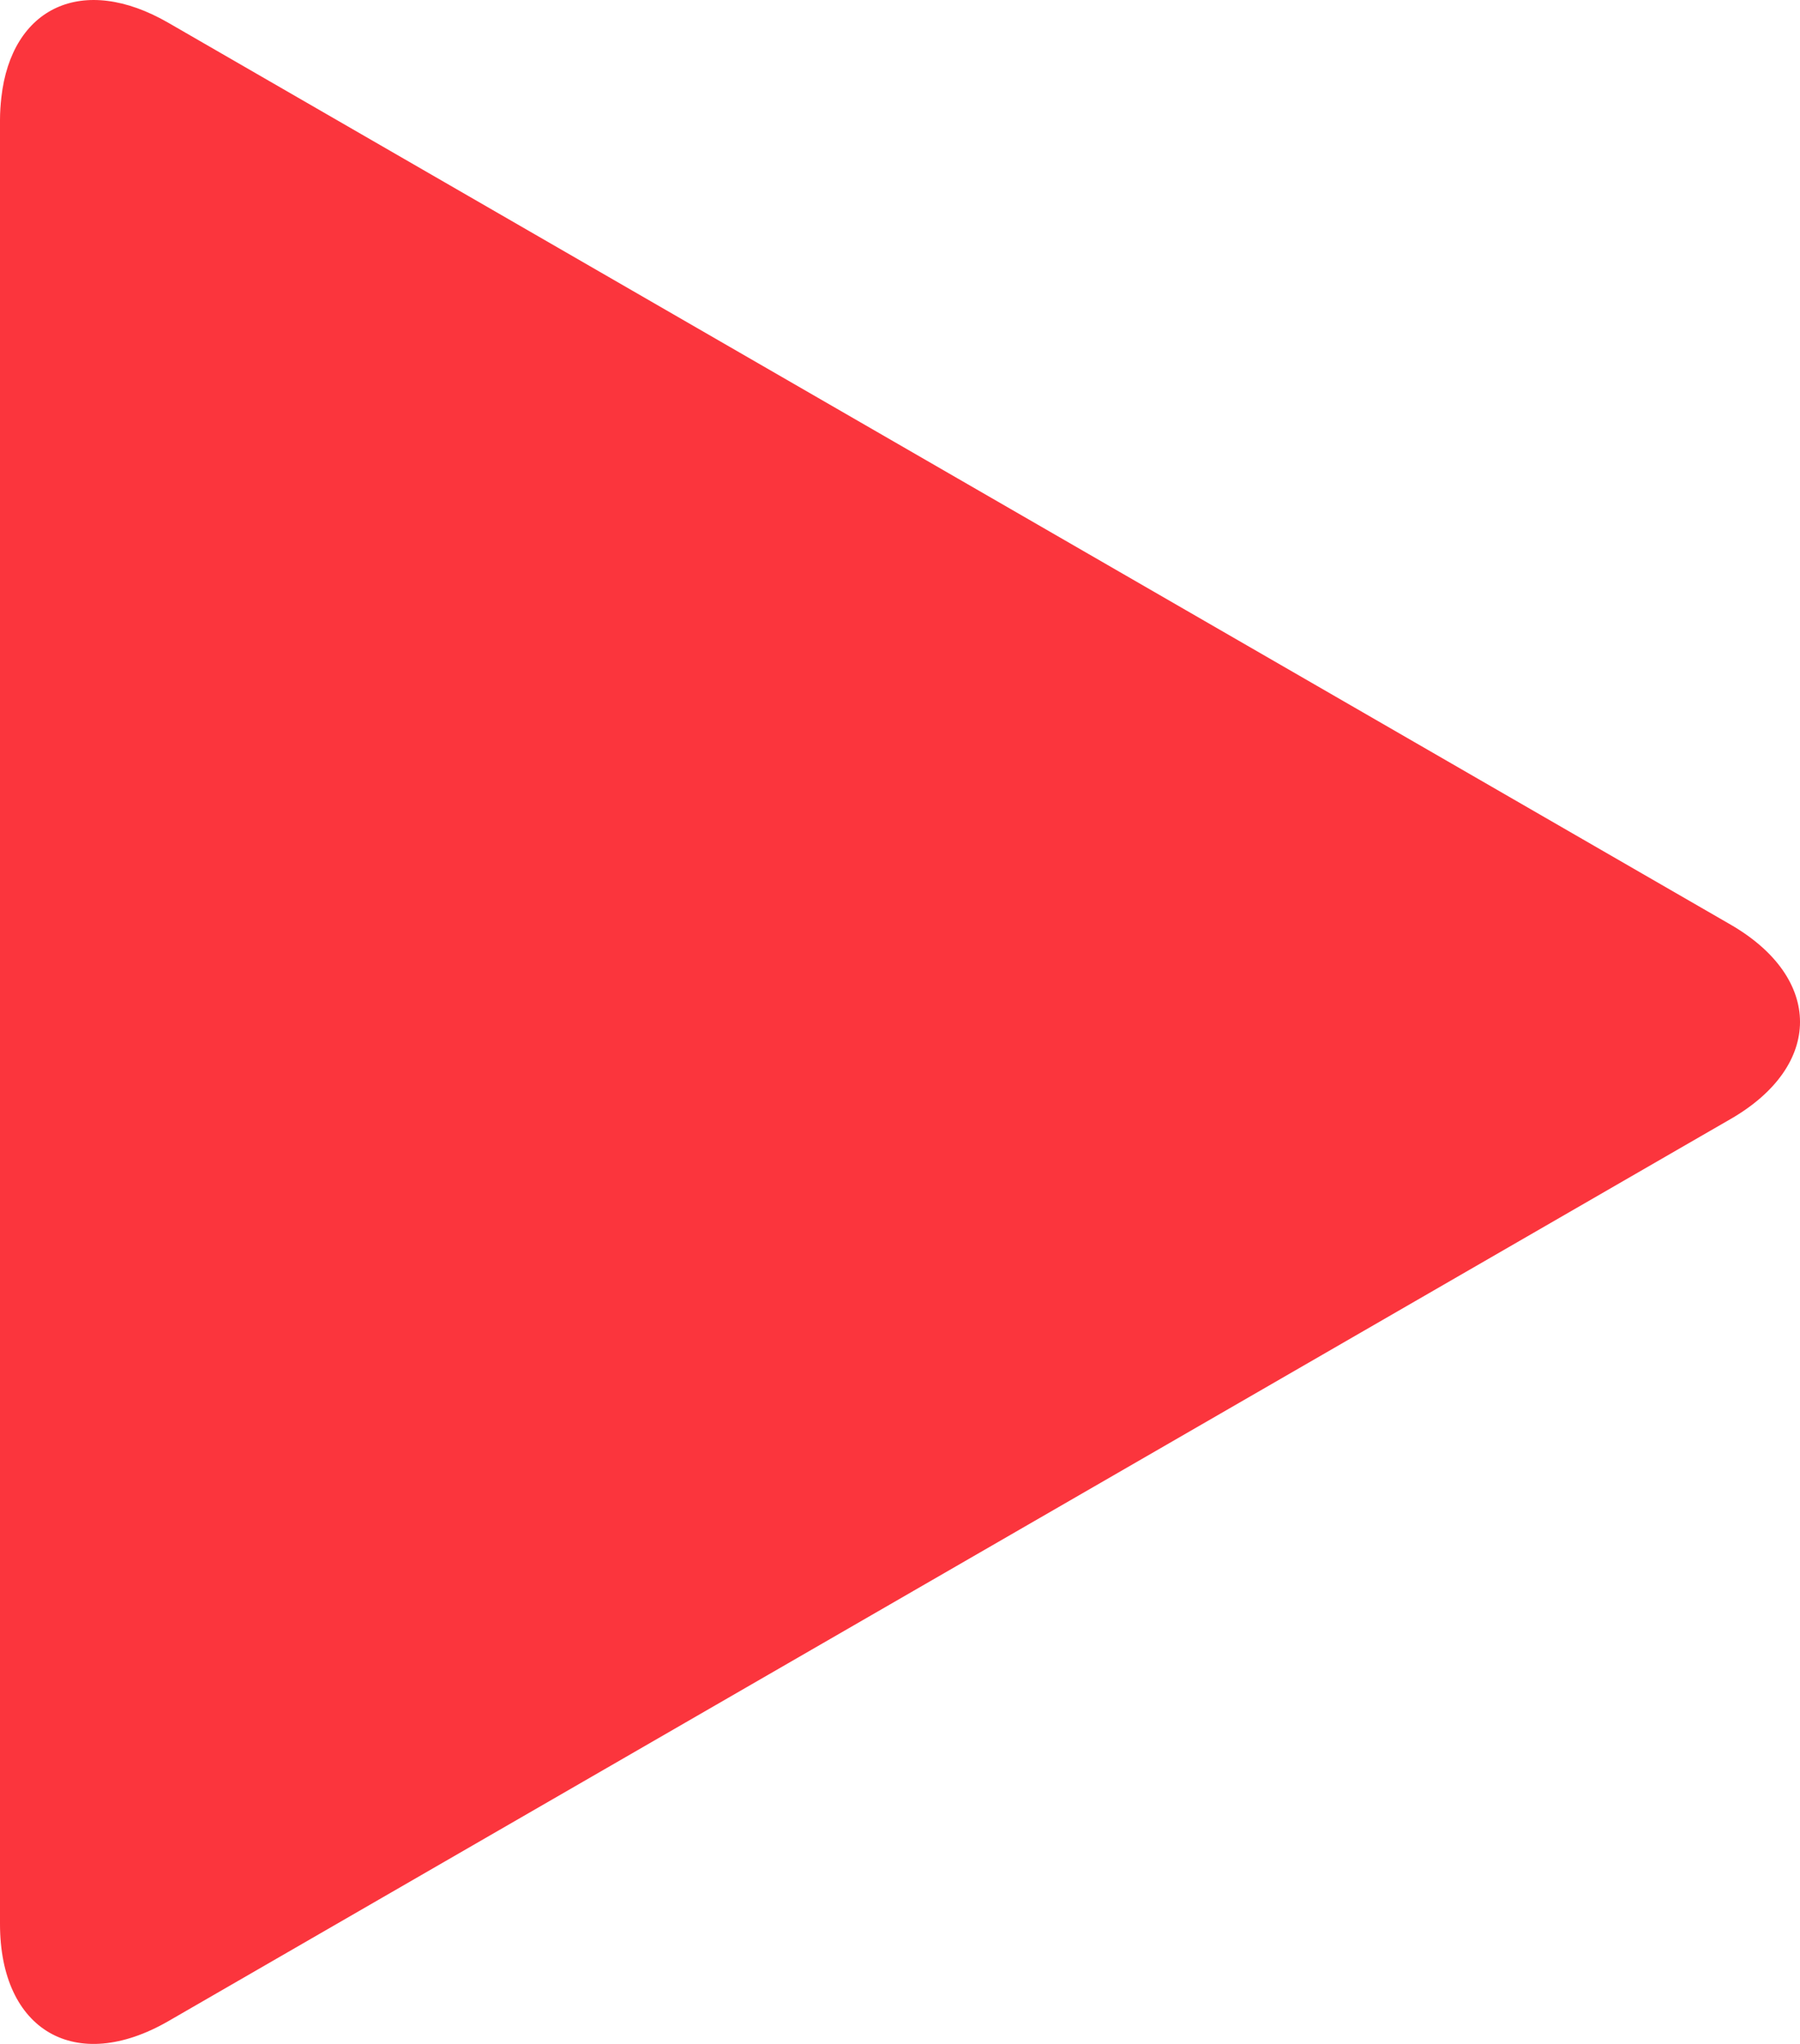 <?xml version="1.0" encoding="utf-8"?>
<!-- Generator: Adobe Illustrator 23.0.3, SVG Export Plug-In . SVG Version: 6.00 Build 0)  -->
<svg version="1.1" id="Layer_1" xmlns="http://www.w3.org/2000/svg" xmlns:xlink="http://www.w3.org/1999/xlink" x="0px" y="0px"
	 width="79.257px" height="90.001px" viewBox="0 0 79.257 90.001" style="enable-background:new 0 0 79.257 90.001;"
	 xml:space="preserve">
<style type="text/css">
	.st0{fill:#fb353d;}
</style>
<path class="st0" d="M76.197,40.712L7.415,1.005C3.638-1.178,0.503,0.321,0.059,4.294C0.024,4.61,0,4.937,0,5.286v79.432
	c0,4.706,3.336,6.631,7.411,4.281l67.474-38.965l1.316-0.759C80.277,46.924,80.277,43.07,76.197,40.712z"/>
</svg>
